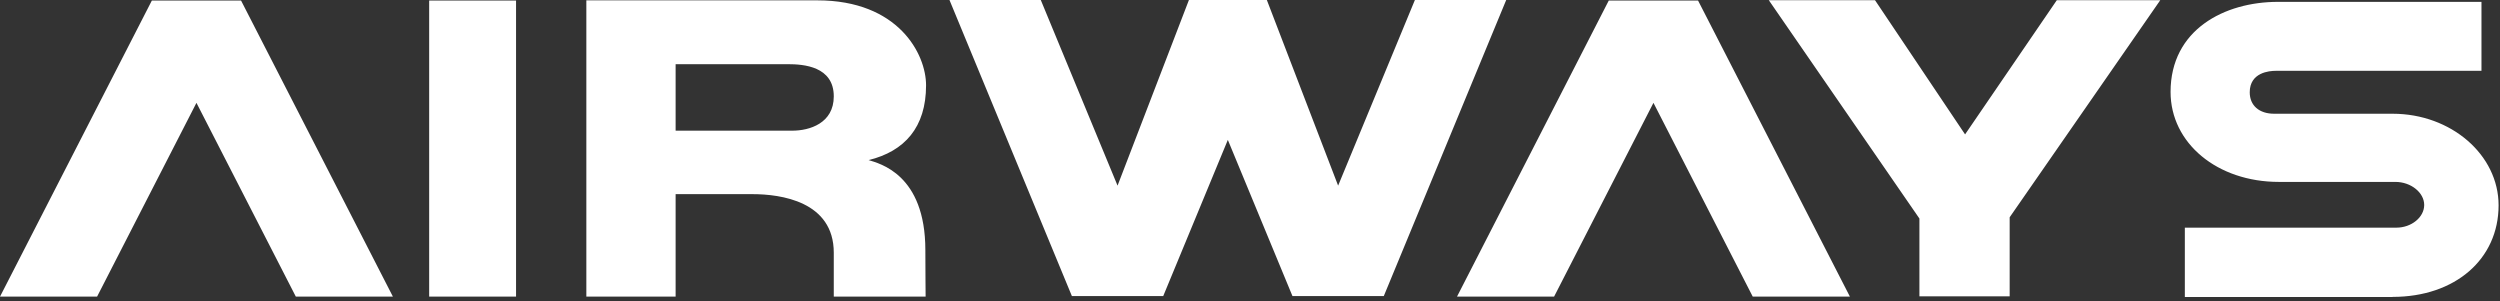 <svg xmlns="http://www.w3.org/2000/svg" width="282" height="34" viewBox="0 0 282 34"><rect x="0" y="0" width="282" height="34" fill="#333333" stroke="none"/><path fill="#FFF" fill-rule="nonzero" d="M269.89 33.5h-23.44v-7.82h23.86c1.7 0 3.14-1.17 3.14-2.56 0-1.39-1.49-2.6-3.25-2.6h-13.14c-6.96 0-12.22-4.37-12.22-10.15 0-7.02 6.08-10.16 12.11-10.16h22.96v7.78h-23.22c-.69 0-2.92.17-2.92 2.42 0 1.49 1.06 2.42 2.76 2.42h13.36c6.59 0 11.95 4.63 11.95 10.33 0 6.08-4.91 10.33-11.95 10.33M58.21.06h-9.8v33.4h9.8V.06Zm31.16 14.68H76.21v-7.5h12.68c1.74 0 5.16.24 5.16 3.63 0 3.04-2.74 3.87-4.68 3.87Zm8.61 3.32c4.06-1 6.48-3.69 6.48-8.44 0-3.54-3.13-9.58-12.26-9.58H66.14v33.42h10.07V21.9h8.68c3.15 0 9.16.8 9.16 6.61v4.95h10.36s-.03-3.23-.03-5.25c0-8.58-5.21-9.77-6.39-10.15M17.13.06 0 33.46h10.95L22.16 11.6l11.21 21.86h10.95L27.19.06H17.13Zm164.34 0-17.12 33.4h10.95l11.21-21.86 11.2 21.86h10.96L191.54.06h-10.07Zm50.54-.04-10.35 15.14L211.5.02h-11.98l16.99 24.63v8.78h10.18v-8.92L243.68.02h-11.67ZM159.6 0l-8.66 20.94L142.9 0h-8.79l-8.05 20.94L117.4 0h-10.3l13.81 33.4h10.3l7.29-17.62 7.29 17.62h10.3L169.9 0h-10.3Z"/></svg>
